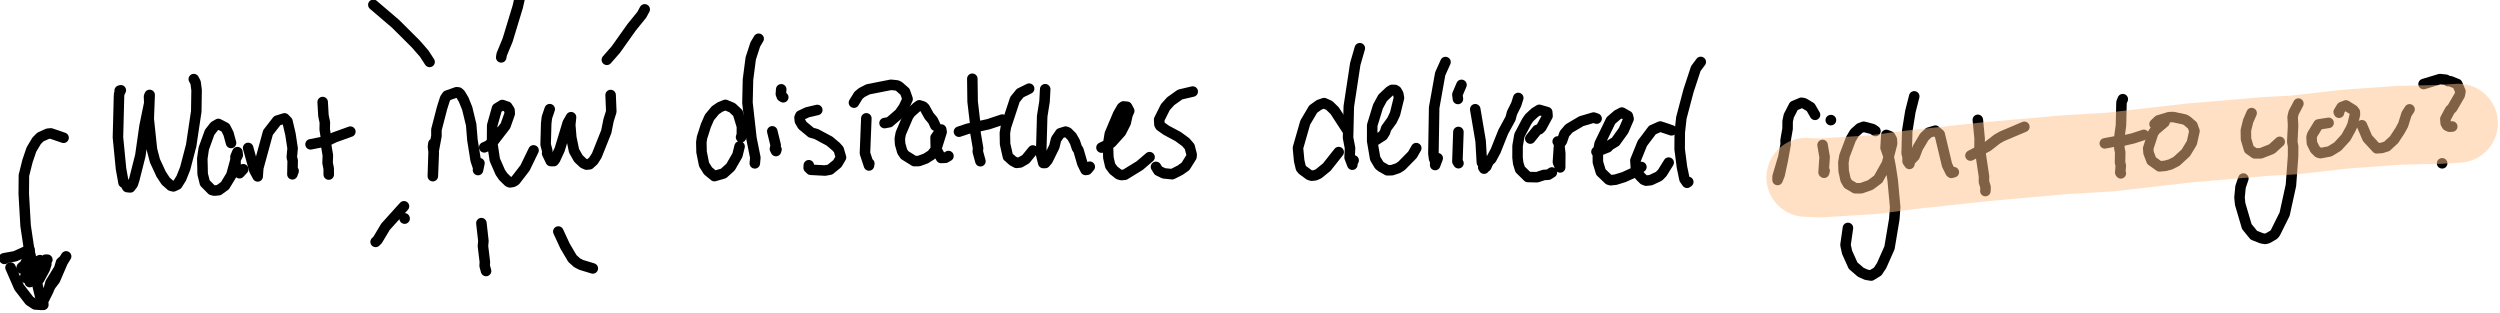 <?xml version="1.0" encoding="UTF-8" standalone="no"?>
<!DOCTYPE svg PUBLIC "-//W3C//DTD SVG 1.1//EN" "http://www.w3.org/Graphics/SVG/1.1/DTD/svg11.dtd">
<svg width="100%" height="100%" viewBox="0 0 950 119" version="1.1" xmlns="http://www.w3.org/2000/svg" xmlns:xlink="http://www.w3.org/1999/xlink" xml:space="preserve" xmlns:serif="http://www.serif.com/" style="fill-rule:evenodd;clip-rule:evenodd;stroke-linecap:round;stroke-linejoin:round;">
    <g transform="matrix(1,0,0,1,-293.651,-891.79)">
        <g transform="matrix(0.999,0.036,-0.036,0.999,34.714,-26.988)">
            <path d="M338.666,941.958L339.092,941.818L338.527,943.064L338.486,944.184L338.645,959.731L340.242,971.631L341.383,976.854L342.07,977.232L342.85,978.507L344.014,978.581L344.93,977.298L345.455,975.431L347.405,966.334L348.601,955.091L350.081,946.268L349.893,943.817L350.108,943.193L350.092,952.323L351.734,963.87L353.013,968.124L355.572,973.155L357.399,975.709L359.459,977.41L360.377,977.61L361.835,976.87L363.269,974.399L364.618,970.598L366.58,961.793L368.043,948.81L367.878,940.753L367.4,937.851L366.658,936.571" style="fill:none;fill-rule:nonzero;stroke:black;stroke-width:4px;"/>
        </g>
        <g transform="matrix(0.999,0.036,-0.036,0.999,34.714,-26.988)">
            <path d="M381.688,960.322L380.598,956.829L379.348,954.56L376.61,953.268L375.127,954.197L373.416,956.557L371.398,962.826L370.979,966.681L371.33,972.514L372.287,975.861L375.009,978.432L375.955,978.654L377.656,978.428L379.96,976.619L382.24,972.552L383.694,966.386L384.413,964.854L384.232,963.712L383.563,965.478L383.723,969.036L385.319,971.705L386.669,970.139" style="fill:none;fill-rule:nonzero;stroke:black;stroke-width:4px;"/>
        </g>
        <g transform="matrix(0.999,0.036,-0.036,0.999,34.714,-26.988)">
            <path d="M388.25,961.979L390.91,970.379L392.264,972.667L392.378,969.446L395.582,955.851L398.922,951.214L401.673,950.25L402.827,951.354L404.131,956.156L405.147,961.505L404.96,964.911L405.34,966.177L405.424,971.39L405.84,970.103" style="fill:none;fill-rule:nonzero;stroke:black;stroke-width:4px;"/>
        </g>
        <g transform="matrix(0.999,0.036,-0.036,0.999,34.714,-26.988)">
            <path d="M415.934,943.523L416.412,948.665L417.042,951.225L417.085,953.901L417.75,957.378L417.69,959.046L418.637,963.738L418.638,966.605L419.133,968.691L419.233,970.99" style="fill:none;fill-rule:nonzero;stroke:black;stroke-width:4px;"/>
        </g>
        <g transform="matrix(0.999,0.036,-0.036,0.999,34.714,-26.988)">
            <path d="M411.907,959.754L417.937,958.336L420.963,956.758L426.855,954.393" style="fill:none;fill-rule:nonzero;stroke:black;stroke-width:4px;"/>
        </g>
        <g transform="matrix(0.999,0.036,-0.036,0.999,34.714,-26.988)">
            <path d="M458.564,957.778L458.451,959.018L458.838,961.304L458.799,970.17L458.757,960.635L459.618,954.841L459.522,952.492L461.37,944.148L462.385,940.516L463.109,939.372L466.657,937.976L467.414,938.021L468.142,938.628L469.462,940.665L470.936,943.968L472.66,950.121L473.347,955.913L474.844,963.505L476.001,966.605L475.87,967.236L476.336,964.612" style="fill:none;fill-rule:nonzero;stroke:black;stroke-width:4px;"/>
        </g>
        <g transform="matrix(0.999,0.036,-0.036,0.999,34.714,-26.988)">
            <path d="M477.939,958.521L479.189,957.93L481.217,956.293L485.693,950.042L487.152,945.396L487.038,944.122L486.11,942.767L484.218,942.196L482.253,943.516L480.658,950.066L480.825,956.254L482.11,963.085L484.391,967.829L485.548,969.382L487.587,971.258L488.179,971.48L489.346,971.239L490.208,970.683L493.711,965.784L496.709,958.994" style="fill:none;fill-rule:nonzero;stroke:black;stroke-width:4px;"/>
        </g>
        <g transform="matrix(0.999,0.036,-0.036,0.999,34.714,-26.988)">
            <path d="M502.285,943.12L501.326,946.326L501.145,948.584L501.217,956.618L501.965,959.094L501.906,959.989L503.388,962.812L504.548,962.792L505.04,962.084L506.642,958.24L509.315,948.111L510.494,945.879L510.297,948.813L510.871,953.606L512.099,958.613L513.851,961.478L515.841,963.211L517.017,963.68L518.178,963.508L519.603,962.111L520.792,960.083L524.086,950.878L524.782,946.564L525.705,943.198L525.224,936.913" style="fill:none;fill-rule:nonzero;stroke:black;stroke-width:4px;"/>
        </g>
        <g transform="matrix(0.999,0.036,-0.036,0.999,34.714,-26.988)">
            <path d="M575.357,951.138L575.627,950.205L575.528,947.03L573.808,942.013L571.602,940.087L568.971,939.086L566.997,939.959L565.245,941.237L563.096,944.016L561.839,947.173L560.525,951.847L560.332,953.62L560.549,957.295L561.679,962.056L563.27,964.403L565.758,966.299L569.197,965.155L571.777,962.653L574.22,958.038L574.924,954.69" style="fill:none;fill-rule:nonzero;stroke:black;stroke-width:4px;"/>
        </g>
        <g transform="matrix(0.999,0.036,-0.036,0.999,34.714,-26.988)">
            <path d="M580.697,913.51L579.494,915.712L577.954,921.082L577.201,929.189L577.315,937.953L579.308,951.376L581.063,958.712L580.939,960.897" style="fill:none;fill-rule:nonzero;stroke:black;stroke-width:4px;"/>
        </g>
        <g transform="matrix(0.999,0.036,-0.036,0.999,34.714,-26.988)">
            <path d="M587.137,948.498L588.621,953.725L588.386,955.152L588.81,955.931L588.981,955.32" style="fill:none;fill-rule:nonzero;stroke:black;stroke-width:4px;"/>
        </g>
        <g transform="matrix(0.999,0.036,-0.036,0.999,34.714,-26.988)">
            <path d="M589.957,932.41L589.885,934.182L590.283,935.106L590.838,935.418" style="fill:none;fill-rule:nonzero;stroke:black;stroke-width:4px;"/>
        </g>
        <g transform="matrix(0.999,0.036,-0.036,0.999,34.714,-26.988)">
            <path d="M603.94,939.766L600.187,940.791L597.607,942.116L597.298,942.902L597.486,944.193L598.495,945.803L601.93,948.448L603.85,948.906L609.033,951.442L611.523,953.4L612.63,954.524L613.602,957.466L612.301,959.868L609.584,962.251L607.724,962.664L602.269,962.573L601.459,961.851L601.478,960.874" style="fill:none;fill-rule:nonzero;stroke:black;stroke-width:4px;"/>
        </g>
        <g transform="matrix(0.999,0.036,-0.036,0.999,34.714,-26.988)">
            <path d="M622.691,942.272L622.642,955.552L624.34,960.144L624.437,959.376" style="fill:none;fill-rule:nonzero;stroke:black;stroke-width:4px;"/>
        </g>
        <g transform="matrix(0.999,0.036,-0.036,0.999,34.714,-26.988)">
            <path d="M617.772,936.48L619.394,933.61L620.654,932.505L622.954,931.223L631.605,929.193L633.916,929.353L634.718,929.742L637.025,931.636L638.1,934.392L636.772,937.535L635.221,939.969L631.488,943.42L629.675,943.825" style="fill:none;fill-rule:nonzero;stroke:black;stroke-width:4px;"/>
        </g>
        <g transform="matrix(0.999,0.036,-0.036,0.999,34.714,-26.988)">
            <path d="M649.003,944.121L648.007,942.151L646.49,940.48L644.705,937.506L644.084,937.007L642.635,936.597L641.757,937.266L639.401,939.537L638.533,940.899L635.984,947.5L635.682,949.471L635.867,951.537L636.773,954.369L637.738,955.688L641.518,957.866L643.226,957.77L645.809,956.724L647.996,955.217L649.685,952.904L651.479,946.428L651.292,945.488L649.253,948.62L649.48,952.688L651.628,956.299L653.277,956.169L654.403,955.468" style="fill:none;fill-rule:nonzero;stroke:black;stroke-width:4px;"/>
        </g>
        <g transform="matrix(0.999,0.036,-0.036,0.999,34.714,-26.988)">
            <path d="M662.41,925.782L662.837,934.456L664.389,944.539L664.297,946.056L665.552,952.109L665.466,953.355L666.614,957.008" style="fill:none;fill-rule:nonzero;stroke:black;stroke-width:4px;"/>
        </g>
        <g transform="matrix(0.999,0.036,-0.036,0.999,34.714,-26.988)">
            <path d="M658.061,946.079L661.319,944.855L669.128,942.842L674.365,940.886" style="fill:none;fill-rule:nonzero;stroke:black;stroke-width:4px;"/>
        </g>
        <g transform="matrix(0.999,0.036,-0.036,0.999,34.714,-26.988)">
            <path d="M684.128,928.768L680.78,930.563L678.885,933.079L675.827,943.589L675.523,945.94L675.749,950.118L676.997,954.872L678.898,956.425L680.331,957.132L681.676,956.939L683.784,955.644L686.391,952.203" style="fill:none;fill-rule:nonzero;stroke:black;stroke-width:4px;"/>
        </g>
        <g transform="matrix(0.999,0.036,-0.036,0.999,34.714,-26.988)">
            <path d="M690.235,928.765L690.154,933.471L689.468,939.034L689.582,953.623L690.519,956.826L691.243,956.795L692.154,955.632L694.498,950.421L695.067,947.657L696.558,945.295L698.596,944.584L699.397,944.876L701.036,946.393L702.28,948.428L703.082,950.618L703.704,951.44L705.378,956.498L706.679,958.877L707.302,958.772L708.226,957.591" style="fill:none;fill-rule:nonzero;stroke:black;stroke-width:4px;"/>
        </g>
        <g transform="matrix(0.999,0.036,-0.036,0.999,34.714,-26.988)">
            <path d="M712.417,950.171L716.054,948.26L719.635,943.981L721.284,940.426L721.858,937.319L722.456,935.857L721.562,934.305L720.198,934.235L719.651,934.666L718.289,937.221L715.396,944.81L714.842,949.202L715.177,953.922L715.984,956.936L717.302,958.592L719.366,960.095L720.331,960.333L721.655,960.159L727.196,956.47L730.816,953.137" style="fill:none;fill-rule:nonzero;stroke:black;stroke-width:4px;"/>
        </g>
        <g transform="matrix(0.999,0.036,-0.036,0.999,34.714,-26.988)">
            <path d="M746.309,927.63L741.539,928.933L738.071,931.601L736.137,933.908L733.947,938.714L734.112,940.565L734.464,941.154L736.787,942.684L741.33,944.906L744.348,946.947L745.898,948.614L746.784,951.617L746.728,952.451L744.589,956.158L742.645,957.647L739.645,959.303L736.453,959.098L734.34,958.155L733.39,956.747" style="fill:none;fill-rule:nonzero;stroke:black;stroke-width:4px;"/>
        </g>
        <g transform="matrix(0.999,0.036,-0.036,0.999,34.714,-26.988)">
            <path d="M805.259,939.736L800.516,932.971L798.393,931.04L796.392,930.224L794.554,930.923L792.298,932.671L789.473,937.888L787.06,947.592L787.702,952.498L788.447,955.181L789.089,955.918L791.742,957.719L792.659,957.96L793.951,957.772L795.223,957.161L798.259,954.515L802.589,948.621" style="fill:none;fill-rule:nonzero;stroke:black;stroke-width:4px;"/>
        </g>
        <g transform="matrix(0.999,0.036,-0.036,0.999,34.714,-26.988)">
            <path d="M809.195,908.876L807.685,914.923L805.808,931.163L805.955,943.047L806.85,946.96L806.817,950.554L807.95,953.229L807.831,952.81L808.384,951.573" style="fill:none;fill-rule:nonzero;stroke:black;stroke-width:4px;"/>
        </g>
        <g transform="matrix(0.999,0.036,-0.036,0.999,34.714,-26.988)">
            <path d="M815.75,944.124L819.152,941.755L819.931,940.391L820.289,938.996L822.399,935.848L823.475,933.344L824.749,927.225L824.425,925.704L823.715,924.589L823.102,924.253L821.994,924.267L821.067,924.876L818.546,927.436L816.898,930.746L814.959,937.997L815.162,943.957L816.533,950.543L818.158,953.046L819.017,953.666L821.342,954.882L823.074,954.776L825.36,953.913L826.682,952.983L830.654,948.634L832.002,946.059" style="fill:none;fill-rule:nonzero;stroke:black;stroke-width:4px;"/>
        </g>
        <g transform="matrix(0.999,0.036,-0.036,0.999,34.714,-26.988)">
            <path d="M841.938,912.964L840.083,917.516L838.253,930.456L838.592,947.849L838.918,949.838L839.407,950.806L839.413,952.218L840.296,949.593" style="fill:none;fill-rule:nonzero;stroke:black;stroke-width:4px;"/>
        </g>
        <g transform="matrix(0.999,0.036,-0.036,0.999,34.714,-26.988)">
            <path d="M847.794,939.338L847.818,950.562L848.243,951.213" style="fill:none;fill-rule:nonzero;stroke:black;stroke-width:4px;"/>
        </g>
        <g transform="matrix(0.999,0.036,-0.036,0.999,34.714,-26.988)">
            <path d="M848.323,921.411L846.895,925.127L847.16,926.813" style="fill:none;fill-rule:nonzero;stroke:black;stroke-width:4px;"/>
        </g>
        <g transform="matrix(0.999,0.036,-0.036,0.999,34.714,-26.988)">
            <path d="M853.878,930.479L856.364,942.51L857.129,950.618L857.824,951.672L857.716,952.483L858.042,952.927L858,952.668L858.85,952.132L859.703,950.112L860.668,949.147L862.196,946.031L864.819,938.703L867.414,933.498L867.904,931.338L869.373,928.107L870.066,925.602" style="fill:none;fill-rule:nonzero;stroke:black;stroke-width:4px;"/>
        </g>
        <g transform="matrix(0.999,0.036,-0.036,0.999,34.714,-26.988)">
            <path d="M875.195,940.87L877.702,937.516L878.533,937.203L879.233,936.474L881.438,932.031L881.268,930.599L878.211,929.831L876.534,930.96L874.486,933.019L873.614,934.397L871.021,939.771L870.468,943.815L870.611,948.236L870.938,950.403L871.746,952.714L874.799,955.5L878.277,955.46L880.841,954.507L882.572,954.337L883.864,953.451" style="fill:none;fill-rule:nonzero;stroke:black;stroke-width:4px;"/>
        </g>
        <g transform="matrix(0.999,0.036,-0.036,0.999,34.714,-26.988)">
            <path d="M885.641,941.592L886.119,941.582L886.792,946.151L886.936,951.419L886.012,949.442L886.212,943.015L887.276,941.343L888.096,938.592L889.723,936.526L894.344,933.567L898.979,932.016L900.113,932.371" style="fill:none;fill-rule:nonzero;stroke:black;stroke-width:4px;"/>
        </g>
        <g transform="matrix(0.999,0.036,-0.036,0.999,34.714,-26.988)">
            <path d="M900.515,944.98L904.702,943.147L905.383,942.345L907.63,940.872L910.525,936.516L912.272,932.041L911.927,930.916L909.626,929.736L907.951,930.682L905.549,932.923L901.607,941.848L901.044,945.365L901.194,948.898L902.47,952.636L905.559,955.385L906.271,955.585L908.134,955.324L911.276,954.228L914.941,952.399L917.793,950.142" style="fill:none;fill-rule:nonzero;stroke:black;stroke-width:4px;"/>
        </g>
        <g transform="matrix(0.999,0.036,-0.036,0.999,34.714,-26.988)">
            <path d="M928.718,935.802L924.383,934.509L921.469,935.934L917.816,941.161L915.421,947.745L915.717,950.733L916.26,952.027L917.296,953.516L918.828,954.932L919.717,955.259L921.467,955.035L924.604,953.418L925.789,952.127L928.092,948.106" style="fill:none;fill-rule:nonzero;stroke:black;stroke-width:4px;"/>
        </g>
        <g transform="matrix(0.999,0.036,-0.036,0.999,34.714,-26.988)">
            <path d="M938.903,909.422L937.117,912.009L934.653,920.526L932.304,930.909L931.893,936.44L932.074,942.824L933.202,949.623L934.324,954.173L935.346,955.518L935.8,955.171" style="fill:none;fill-rule:nonzero;stroke:black;stroke-width:4px;"/>
        </g>
        <g transform="matrix(0.999,0.036,-0.036,0.999,34.714,-26.988)">
            <path d="M971.385,945.226L969.655,951.907L969.696,953.221L970.437,951.13L971.418,945.578L972.28,939.584L972.201,937.999L972.8,933.606L972.716,930.803L973.082,928.684L974.889,924.856L977.694,923.554L978.647,923.678L981.265,925.128L983.032,927.948" style="fill:none;fill-rule:nonzero;stroke:black;stroke-width:4px;"/>
        </g>
        <g transform="matrix(0.999,0.036,-0.036,0.999,34.714,-26.988)">
            <path d="M986.315,939.287L987.261,943.875L987.073,949.709L987.269,949.845L987.456,949.068" style="fill:none;fill-rule:nonzero;stroke:black;stroke-width:4px;"/>
        </g>
        <g transform="matrix(0.999,0.036,-0.036,0.999,34.714,-26.988)">
            <path d="M989.162,929.732L989.087,929.751" style="fill:none;fill-rule:nonzero;stroke:black;stroke-width:4px;"/>
        </g>
        <g transform="matrix(0.999,0.036,-0.036,0.999,34.714,-26.988)">
            <path d="M1006.21,933.282L1005.11,932.578L1001.68,931.812L1000.27,932.375L998.302,934.265L996.982,936.667L994.782,943.151L994.458,945.686L994.67,948.831L995.541,952.245L996.501,953.773L999.292,955.292L1001.56,955.218L1005.04,953.836L1007.92,951.518L1011.01,945.494L1012.71,937.853L1012.56,936.264L1011.89,935.121L1010.4,934.608L1010.28,939.492L1011.58,942.842L1012.42,946.409L1013.45,951.794L1014.75,961.919L1014.58,966.487L1013.15,977.44L1010.38,984.333L1008.97,986.637L1006.56,988.24L1004.73,988.005L1002.58,987.14L999.554,984.713L997.091,979.717L996.393,976.959L997.086,970.467" style="fill:none;fill-rule:nonzero;stroke:black;stroke-width:4px;"/>
        </g>
        <g transform="matrix(0.999,0.036,-0.036,0.999,34.714,-26.988)">
            <path d="M1020.47,919.578L1019.21,925.401L1018.29,932.769L1018.37,941.375L1018.75,942.435L1018.84,944.346L1019.56,945.315L1019.81,944.089L1021.44,942.269L1022.52,939.071L1024.82,934.854L1026.47,933.166L1028.96,932.316L1030.67,933.655L1033.87,945.217L1035.32,947.911L1035.62,948.134L1036.55,947.842" style="fill:none;fill-rule:nonzero;stroke:black;stroke-width:4px;"/>
        </g>
        <g transform="matrix(0.999,0.036,-0.036,0.999,34.714,-26.988)">
            <path d="M1044.95,927.624L1045.89,934.681L1045.96,937.757L1048.07,949.045L1048.12,951.095L1048.81,953.077L1048.8,954.577" style="fill:none;fill-rule:nonzero;stroke:black;stroke-width:4px;"/>
        </g>
        <g transform="matrix(0.999,0.036,-0.036,0.999,34.714,-26.988)">
            <path d="M1042.64,941.296L1049.06,937.572L1052.53,934.673L1054.34,933.55L1062.72,929.635" style="fill:none;fill-rule:nonzero;stroke:black;stroke-width:4px;"/>
        </g>
        <g transform="matrix(0.999,0.036,-0.036,0.999,34.714,-26.988)">
            <path d="M1099.74,917.784L1099.29,918.981L1099.41,927.768L1099.01,931.667L1099.1,936.439L1099.48,938.01L1099.56,941.895L1099.89,943.079L1099.78,945.712L1100.01,946.003" style="fill:none;fill-rule:nonzero;stroke:black;stroke-width:4px;"/>
        </g>
        <g transform="matrix(0.999,0.036,-0.036,0.999,34.714,-26.988)">
            <path d="M1093.51,934.823L1097.38,933.943L1099.01,933.921L1104.13,932.562L1108.22,931.061" style="fill:none;fill-rule:nonzero;stroke:black;stroke-width:4px;"/>
        </g>
        <g transform="matrix(0.999,0.036,-0.036,0.999,34.714,-26.988)">
            <path d="M1115.92,925.952L1112.61,928.972L1111.75,930.201L1110.06,936.116L1110.26,937.82L1111.5,940.762L1114.61,942.808L1116.73,942.545L1118.69,941.952L1120.99,940.681L1124.42,937.303L1126.57,933.431L1127.41,928.918L1126.55,926.808L1124.59,925.248L1123.65,924.685L1119.23,923.889L1117.62,923.981L1113.59,925.349L1112.15,926.819" style="fill:none;fill-rule:nonzero;stroke:black;stroke-width:4px;"/>
        </g>
        <g transform="matrix(0.999,0.036,-0.036,0.999,34.714,-26.988)">
            <path d="M1148.87,921.308L1147.65,924.408L1146.92,927.963L1147.09,931.284L1148.39,935.109L1150.63,936.574L1152.89,936.478L1157.05,934.66L1159.93,931.841" style="fill:none;fill-rule:nonzero;stroke:black;stroke-width:4px;"/>
        </g>
        <g transform="matrix(0.999,0.036,-0.036,0.999,34.714,-26.988)">
            <path d="M1166.51,917.065L1164.81,920.636L1164.5,922.293L1164.79,925.454L1164.71,931.67L1165.09,933.404L1165.21,937.138L1164.79,948.229L1162.79,959.241L1159.51,966.492L1158.94,967.231L1156.63,968.677L1155.7,968.923L1154.43,968.746L1151.38,967.67L1148.59,964.475L1145.76,956.011L1145.43,953.559L1145.66,949.497L1146.63,946.289" style="fill:none;fill-rule:nonzero;stroke:black;stroke-width:4px;"/>
        </g>
        <g transform="matrix(0.999,0.036,-0.036,0.999,34.714,-26.988)">
            <path d="M1178.25,923.97L1174.43,924.713L1172.19,928.69L1171.96,929.65L1172.18,931.879L1173.43,934.211L1174.74,935.381L1175.56,935.597L1179.06,934.802L1181.99,932.868L1185.05,929.269L1186.79,925.813L1187.36,924.384L1188.13,920.506L1188.08,919.526L1187.44,918.729L1184.58,917.12L1182.98,917.821L1181.93,919.685L1182.07,919.983" style="fill:none;fill-rule:nonzero;stroke:black;stroke-width:4px;"/>
        </g>
        <g transform="matrix(0.999,0.036,-0.036,0.999,34.714,-26.988)">
            <path d="M1190.93,924.416L1193.22,929.28L1196.88,932.981L1198.78,932.777L1200.69,932.094L1203.35,929.456L1205.49,925.914L1206.59,923.712L1207.73,919.56L1208.81,917.729" style="fill:none;fill-rule:nonzero;stroke:black;stroke-width:4px;"/>
        </g>
        <g transform="matrix(0.999,0.036,-0.036,0.999,34.714,-26.988)">
            <path d="M1213.79,907.933L1219.91,905.833L1222.24,905.991L1223.1,906.501L1223.9,906.474L1226.59,907.446L1227.9,910.225L1227.72,911.566L1225,916.656L1224.18,917.513L1222.54,920.881L1222.73,922.501L1223.27,923.372L1224.21,923.786L1225.27,923.669" style="fill:none;fill-rule:nonzero;stroke:black;stroke-width:4px;"/>
        </g>
        <g transform="matrix(0.999,0.036,-0.036,0.999,34.714,-26.988)">
            <path d="M1221.91,937.786L1221.95,937.783" style="fill:none;fill-rule:nonzero;stroke:black;stroke-width:4px;"/>
        </g>
        <g transform="matrix(0.999,0.036,-0.036,0.999,34.714,-26.988)">
            <path d="M980.424,951.839L986.005,951.853L1005.9,949.896L1020.56,947.463L1048.73,943.401L1078.09,939.724L1095.61,938.056L1125.4,933.532L1154.24,930.036L1165.29,929.043L1184.33,926.175L1205.17,923.917L1220.02,923.068L1227.56,922.33" style="fill:none;fill-rule:nonzero;stroke:rgb(255,195,140);stroke-opacity:0.5;stroke-width:30px;stroke-linecap:butt;stroke-linejoin:bevel;"/>
        </g>
        <g transform="matrix(0.999,0.036,-0.036,0.999,34.714,-26.988)">
            <path d="M317.994,960.643L313.096,959.161L311.89,959.323L309.177,960.671L307.794,962.174L305.94,965.556L304.605,970.005L303.445,975.478L303.636,982.426L304.772,994.572L306.641,1004.61L311.5,1022.01" style="fill:none;fill-rule:nonzero;stroke:black;stroke-width:4px;"/>
        </g>
        <g transform="matrix(0.999,0.036,-0.036,0.999,34.714,-26.988)">
            <path d="M312.471,1022.31L315.178,1016.84L316.685,1014.7L319.358,1007.83L320.592,1005.67L319.801,1007.03L318.745,1008.03L318.102,1010.48L315.006,1015.93L314.348,1018.8L312.41,1023.07L312.596,1024.38L312.561,1024.01L311.91,1024.43L309.487,1024.35L307.284,1023.02L303.144,1018.03L299.609,1010.67" style="fill:none;fill-rule:nonzero;stroke:black;stroke-width:4px;"/>
        </g>
        <g transform="matrix(0.999,0.036,-0.036,0.999,34.714,-26.988)">
            <path d="M297.19,1007.47L296.999,1007.24L301.205,1006.32L306.592,1003.64L306.938,1005.99L306.144,1006.85L304.958,1009.49L303.889,1010.44L303.783,1010.88L310.736,1007.45L309.58,1008.18L307.824,1010.21L308.206,1009.78L311.673,1008.2L312.89,1007.19L311.021,1008.45L309.633,1009.91L309.364,1010.01L309.353,1009.73L309.112,1010.74L311.318,1009.55L312.77,1008L311.62,1008.75L308.38,1011.97L307.704,1013.82L311.24,1010.45L311.578,1009.59L312.493,1008.76L313.499,1007.17L312.188,1007.89L309.258,1010.85L308.107,1013.69L308.195,1014.1L309.541,1013.18L312.763,1007.6L310.291,1010.13L308.367,1012.79L307.058,1015.5L307.133,1015.93L310.527,1009.06L310.533,1008.31L308.56,1009.39L306.909,1011.18L305.33,1013.95L305.414,1014.38L306.638,1011.66L306.747,1008.97L306.904,1012.67L307.252,1014.09L307.185,1013.57L308.512,1010.96L307.495,1013.36L307.67,1014.77L307.657,1014.44L308.519,1014.51L309.498,1013.97L310.635,1012.68L312.598,1009.08L310.819,1012.68L310.99,1013.81L310.625,1014.78L312.658,1010.69L313.179,1008.85L309.105,1012.53L308.671,1013.67" style="fill:none;fill-rule:nonzero;stroke:black;stroke-width:4px;"/>
        </g>
        <g transform="matrix(0.999,0.036,-0.036,0.999,34.714,-26.988)">
            <path d="M456.007,926.821L453.841,923.739L450.52,920.193L442.577,912.829L433.853,905.9" style="fill:none;fill-rule:nonzero;stroke:black;stroke-width:4px;"/>
        </g>
        <g transform="matrix(0.999,0.036,-0.036,0.999,34.714,-26.988)">
            <path d="M483.147,924.108L483.292,922.976L485.349,917.447L488.744,904.633L490.123,897.347" style="fill:none;fill-rule:nonzero;stroke:black;stroke-width:4px;"/>
        </g>
        <g transform="matrix(0.999,0.036,-0.036,0.999,34.714,-26.988)">
            <path d="M523.314,923.588L526.608,919.533L532.29,910.883L535.974,905.994L537,903.906" style="fill:none;fill-rule:nonzero;stroke:black;stroke-width:4px;"/>
        </g>
        <g transform="matrix(0.999,0.036,-0.036,0.999,34.714,-26.988)">
            <path d="M448.621,986.572L448.659,986.683" style="fill:none;fill-rule:nonzero;stroke:black;stroke-width:4px;"/>
        </g>
        <g transform="matrix(0.999,0.036,-0.036,0.999,34.714,-26.988)">
            <path d="M448.252,982.009L441.511,990.036L438.682,995.185L437.964,995.928" style="fill:none;fill-rule:nonzero;stroke:black;stroke-width:4px;"/>
        </g>
        <g transform="matrix(0.999,0.036,-0.036,0.999,34.714,-26.988)">
            <path d="M477.886,987.348L478.895,994.089L478.794,996.055L479.748,1002.11L479.701,1003.5L480.318,1005.47" style="fill:none;fill-rule:nonzero;stroke:black;stroke-width:4px;"/>
        </g>
        <g transform="matrix(0.999,0.036,-0.036,0.999,34.714,-26.988)">
            <path d="M507.228,989.49L509.966,994.891L512.943,999.547L514.82,1001.12L516.406,1001.85L520.834,1003.03" style="fill:none;fill-rule:nonzero;stroke:black;stroke-width:4px;"/>
        </g>
    </g>
</svg>
